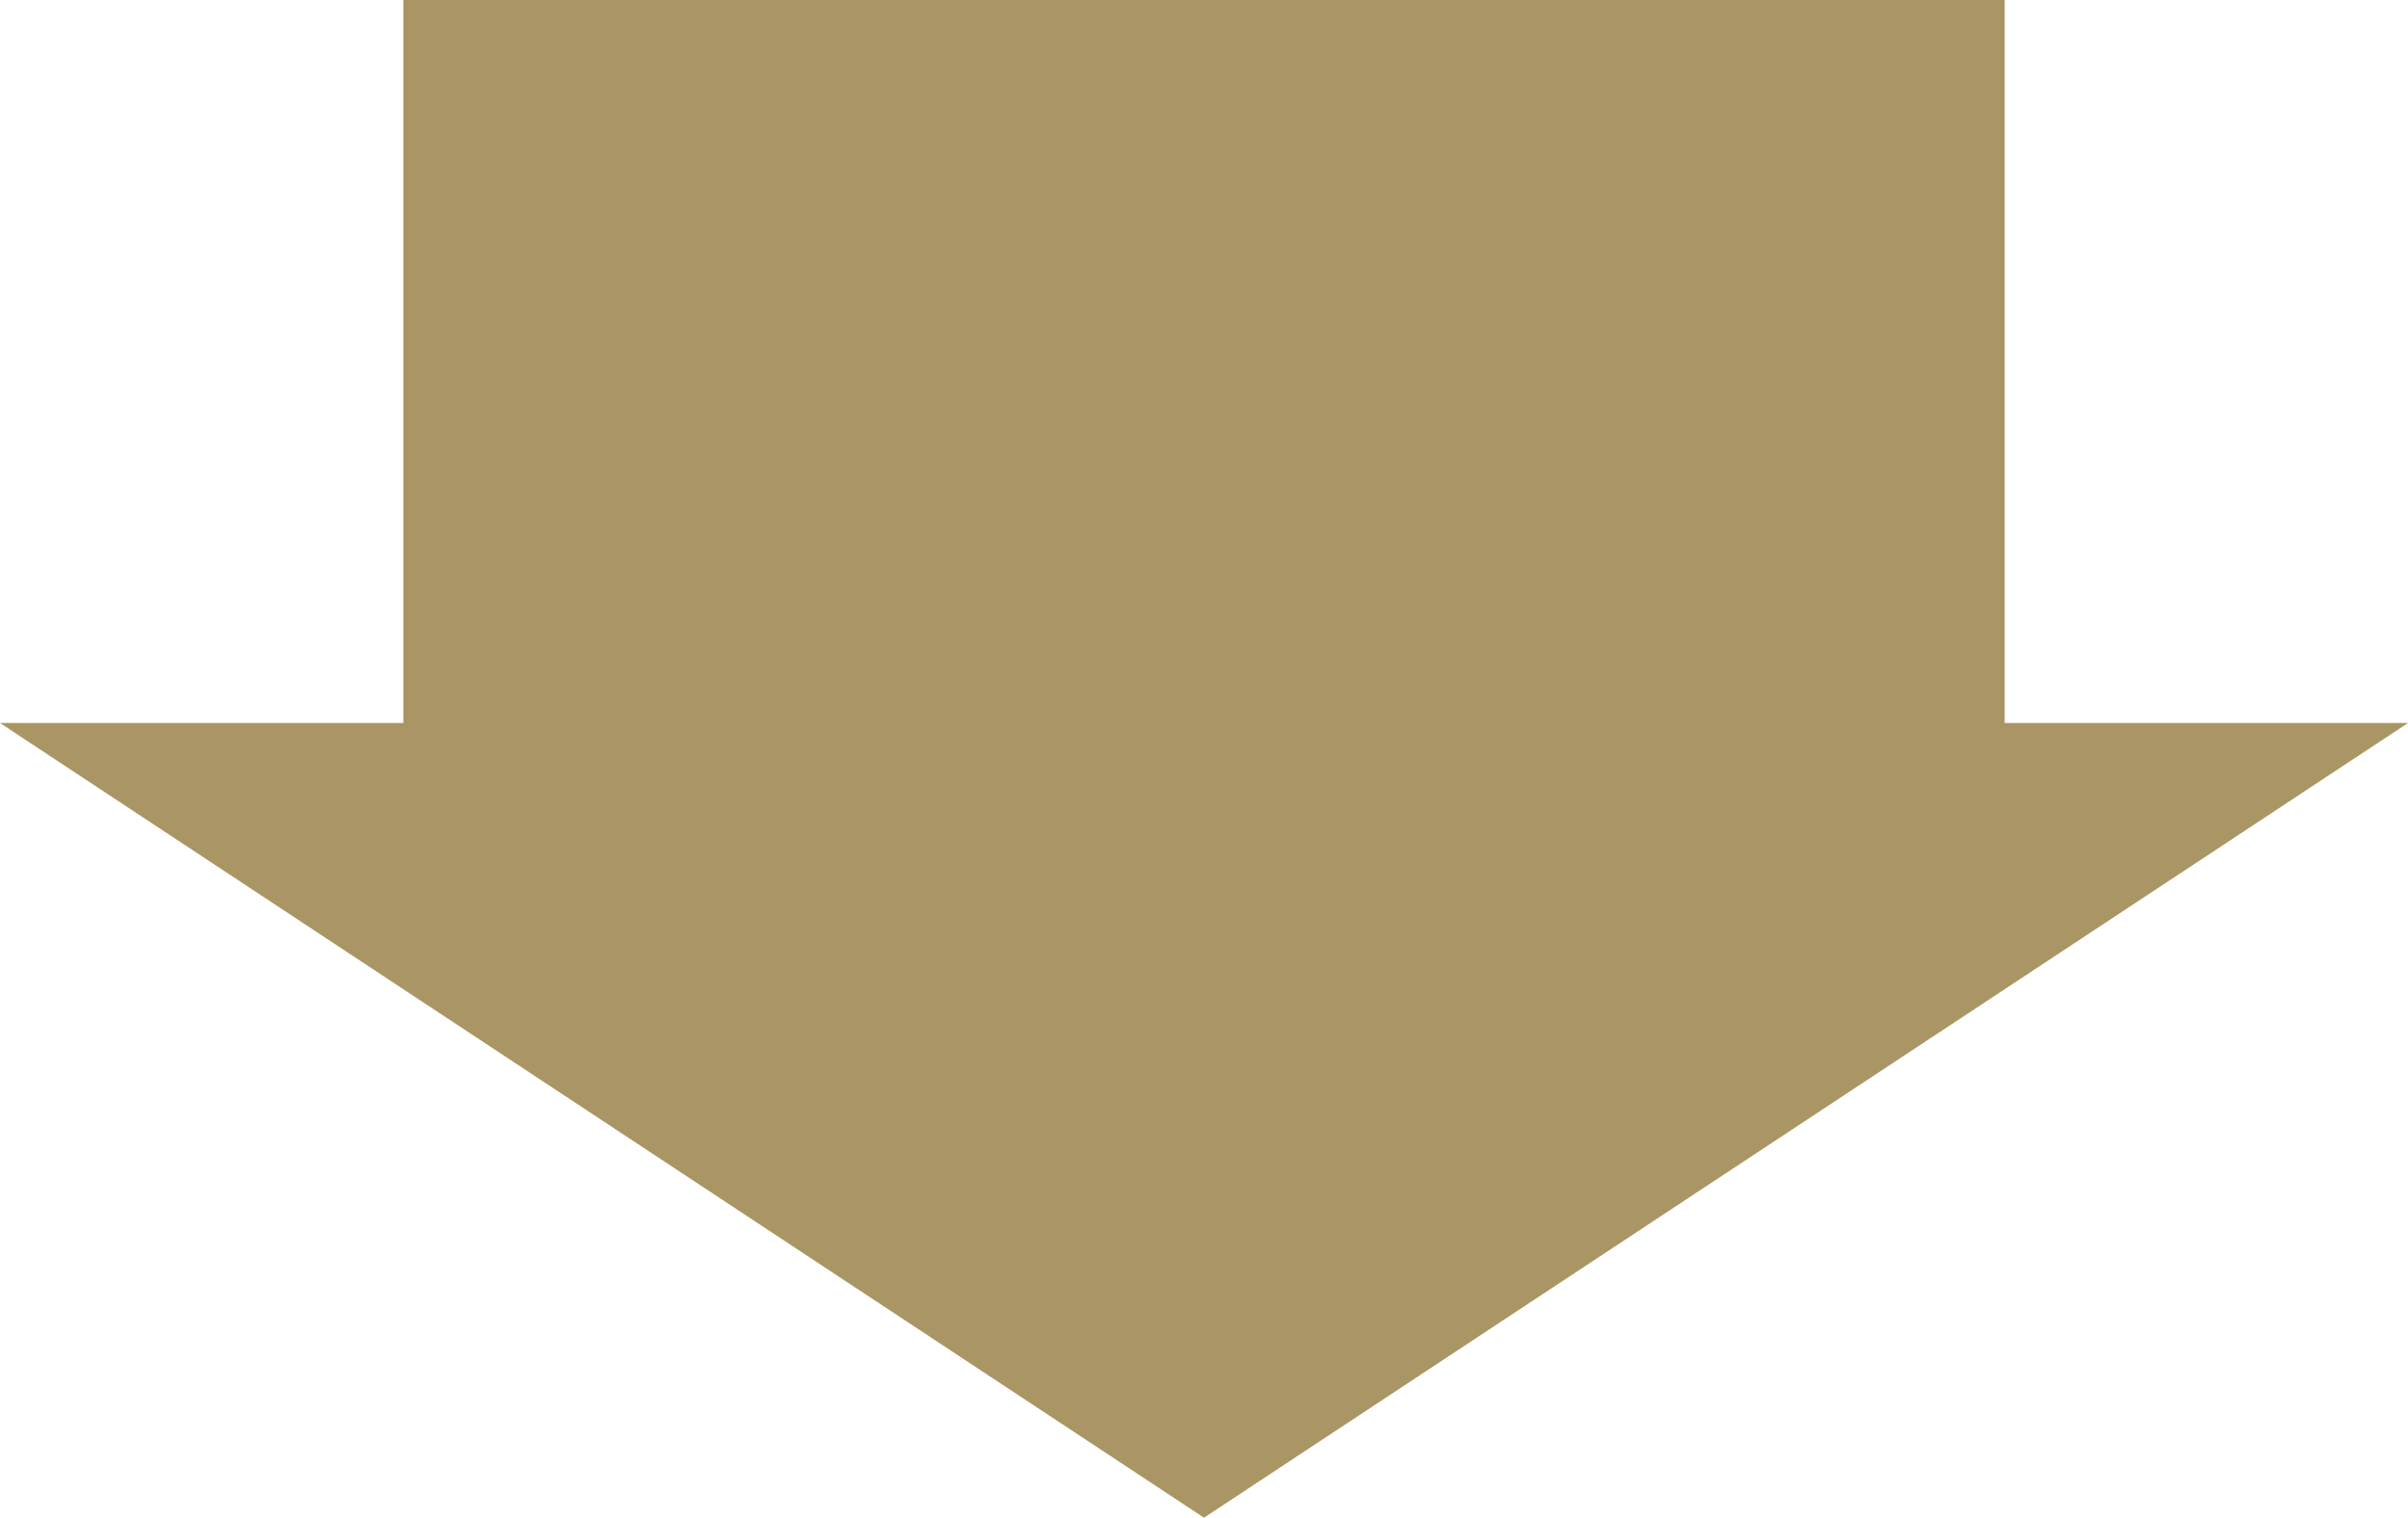 <?xml version="1.0" encoding="UTF-8"?>
<svg id="_レイヤー_1" xmlns="http://www.w3.org/2000/svg" version="1.1" viewBox="0 0 403 254">
  <!-- Generator: Adobe Illustrator 29.7.1, SVG Export Plug-In . SVG Version: 2.1.1 Build 8)  -->
  <defs>
    <style>
      .st0 {
        fill: #a99664;
      }
    </style>
  </defs>
  <g id="_レイヤー_2">
    <g id="bg01">
      <polygon class="st0" points="335.5 121 335.5 0 67.5 0 67.5 121 0 121 201.5 254 403 121 335.5 121"/>
    </g>
  </g>
</svg>